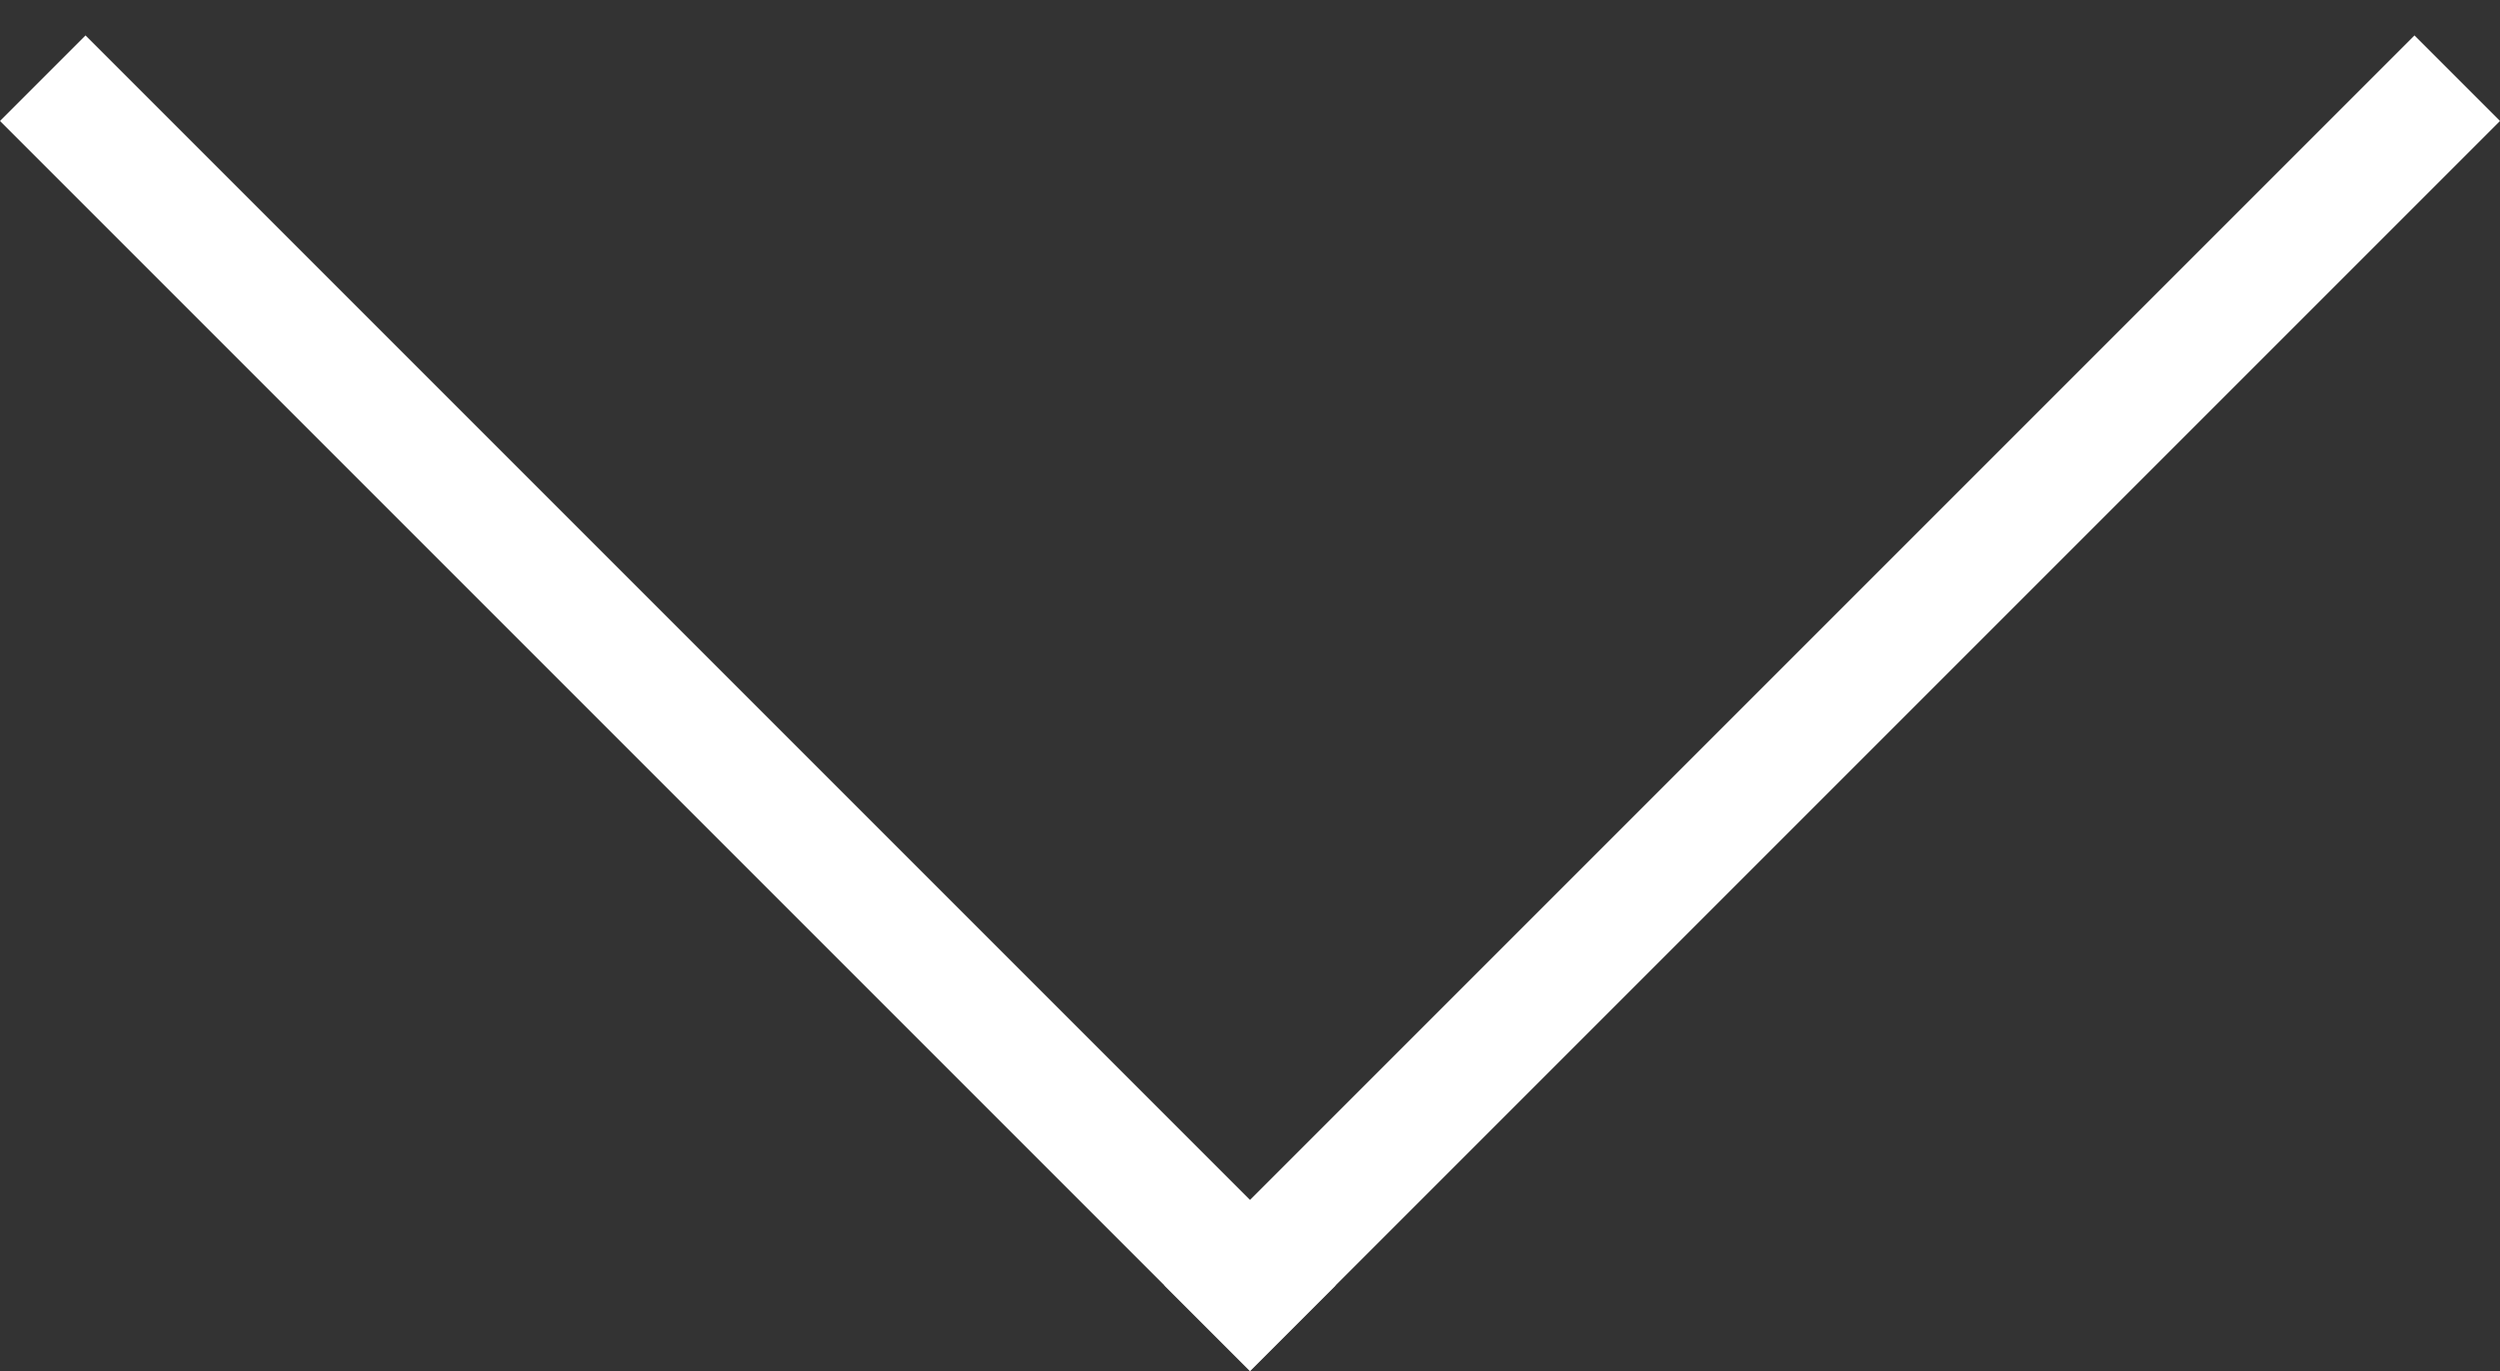 <svg width="62" height="34" viewBox="0 0 62 34" fill="none" xmlns="http://www.w3.org/2000/svg">
<rect x="0" y="0" width="62" height="34" fill="#333333" stroke="none"/>
<path fill-rule="evenodd" clip-rule="evenodd" d="M31 34L2.32458e-06 3L2.121 0.879L33.121 31.879L31 34Z" fill="#fff"/>
<path fill-rule="evenodd" clip-rule="evenodd" d="M31 34L62 3L59.879 0.879L28.879 31.879L31 34Z" fill="#fff"/>
</svg>
